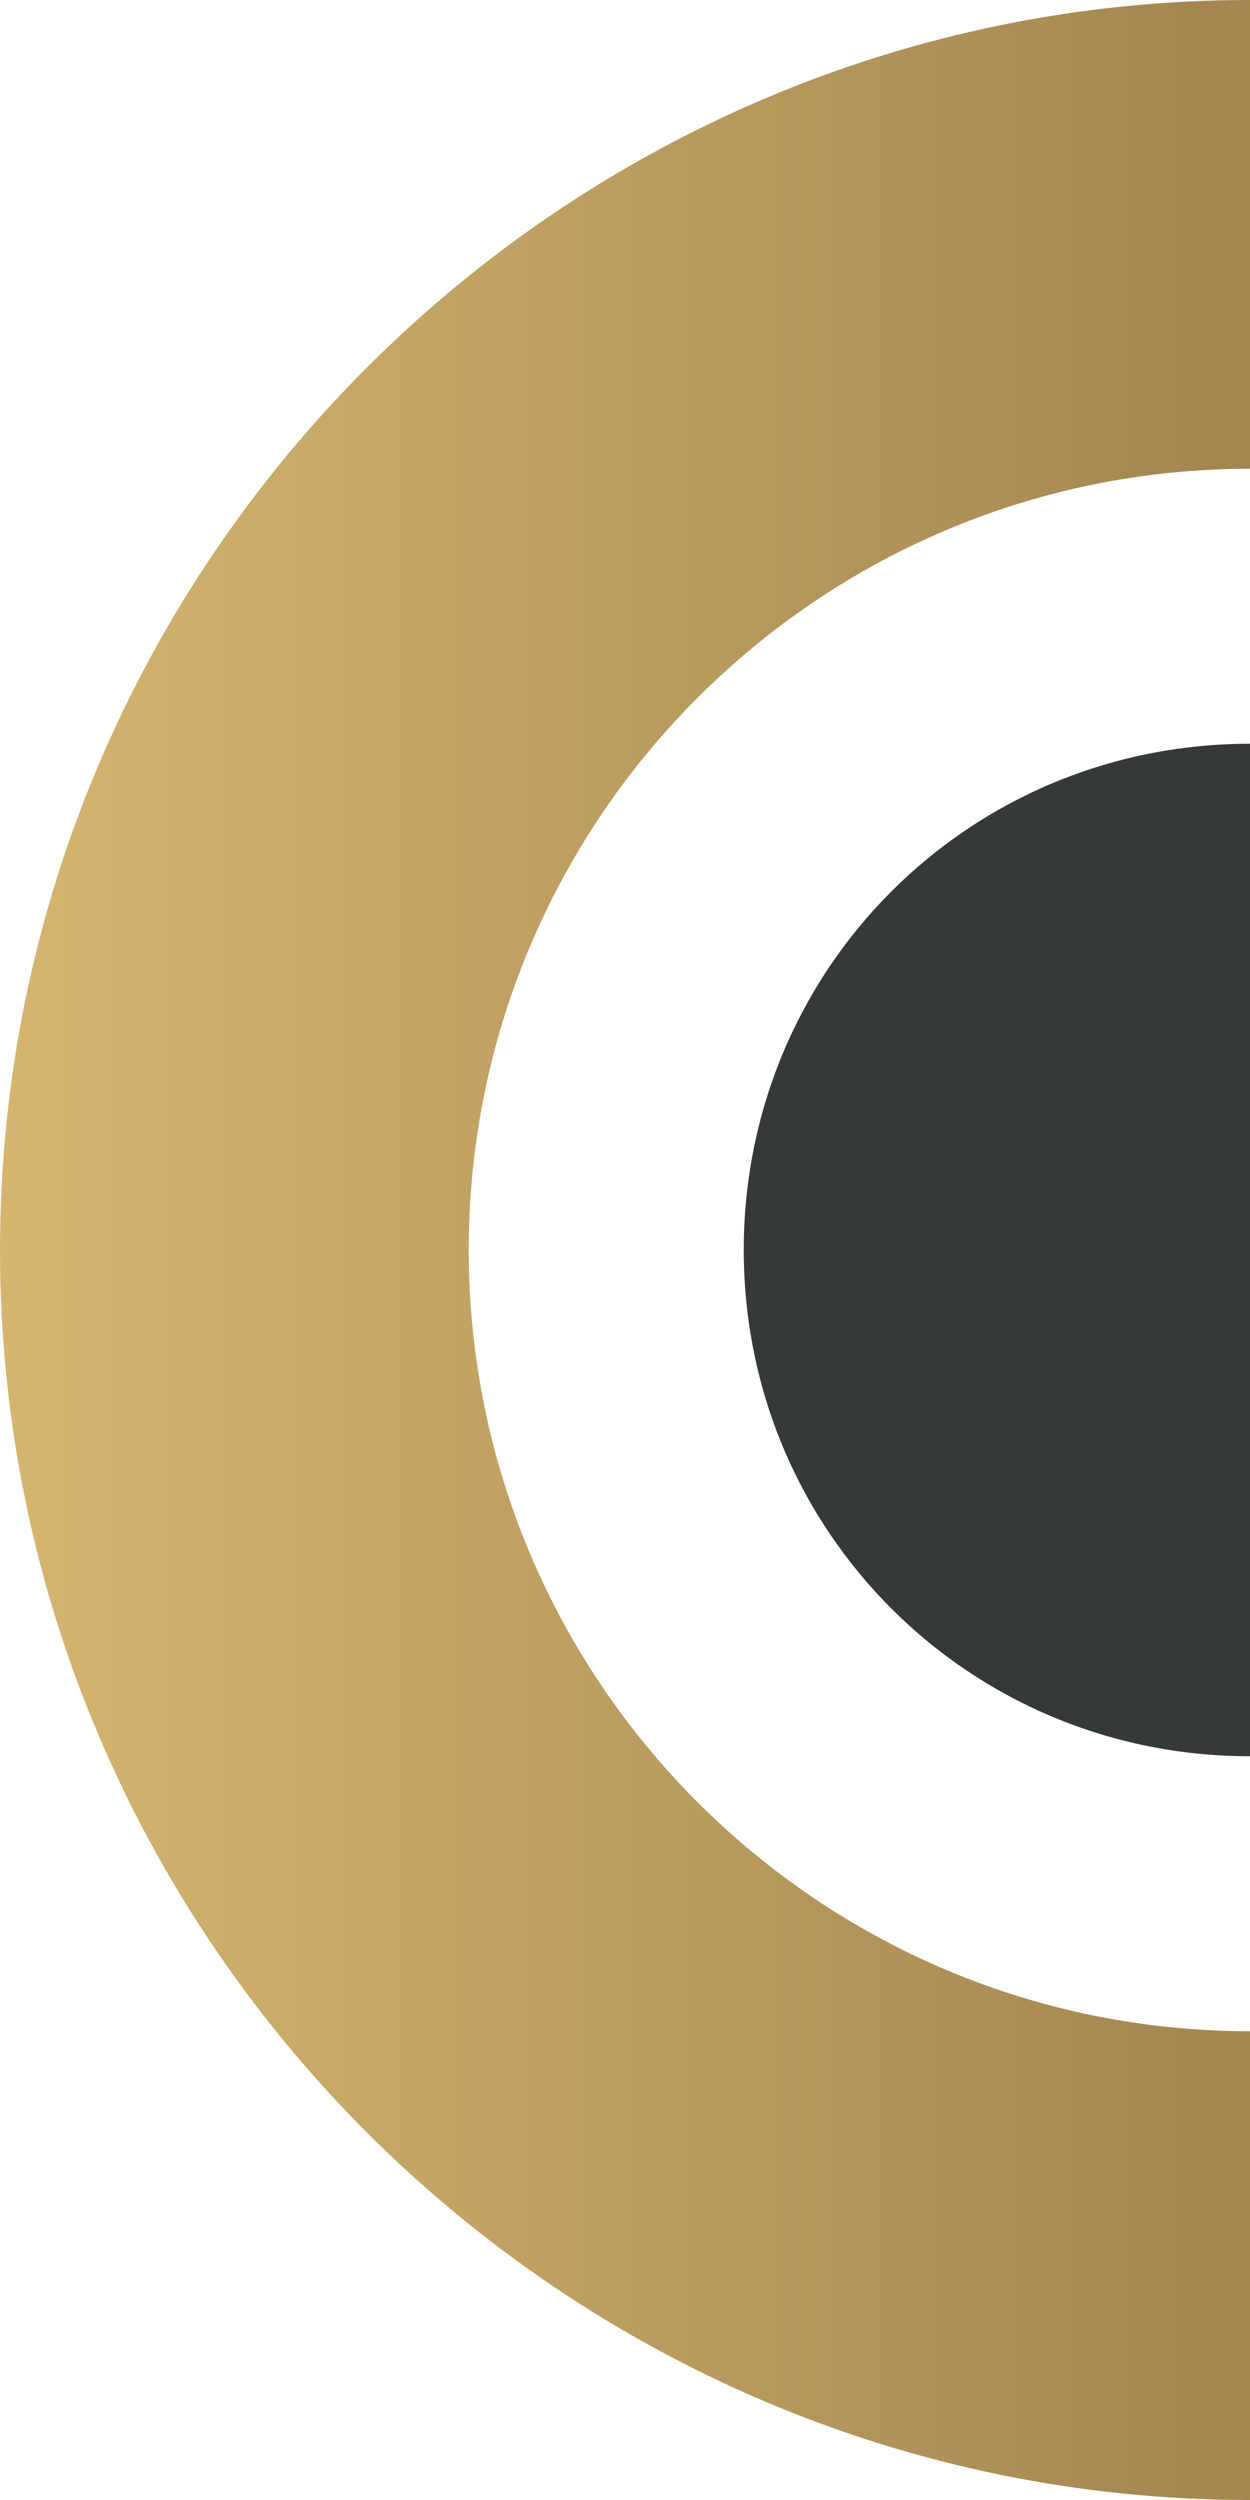 <?xml version="1.0" encoding="UTF-8"?> <svg xmlns="http://www.w3.org/2000/svg" xmlns:xlink="http://www.w3.org/1999/xlink" version="1.0" id="Ebene_1" x="0px" y="0px" viewBox="0 0 20 40" style="enable-background:new 0 0 20 40;" xml:space="preserve"> <style type="text/css"> .st0{fill:#005694;} .st1{fill:#003A70;} .st2{fill:#EBA900;} .st3{fill:#706F6F;} .st4{fill:#A21A17;} .st5{fill:#34393A;} .st6{fill:url(#SVGID_1_);} </style> <g> <path class="st5" d="M20,28.1c-4.5,0-8.1-3.6-8.1-8.1c0-4.5,3.6-8.1,8.1-8.1V28.1z"></path> <linearGradient id="SVGID_1_" gradientUnits="userSpaceOnUse" x1="0" y1="20" x2="20" y2="20"> <stop offset="0" style="stop-color:#D6B570"></stop> <stop offset="0.122" style="stop-color:#CFAF6C"></stop> <stop offset="0.97" style="stop-color:#A48651"></stop> <stop offset="1" style="stop-color:#A48651"></stop> </linearGradient> <path class="st6" d="M0,20c0,11,9,20,20,20v-7.5c-6.9,0-12.5-5.6-12.5-12.5c0-6.9,5.6-12.5,12.5-12.5V0C9,0,0,9,0,20"></path> </g> </svg> 